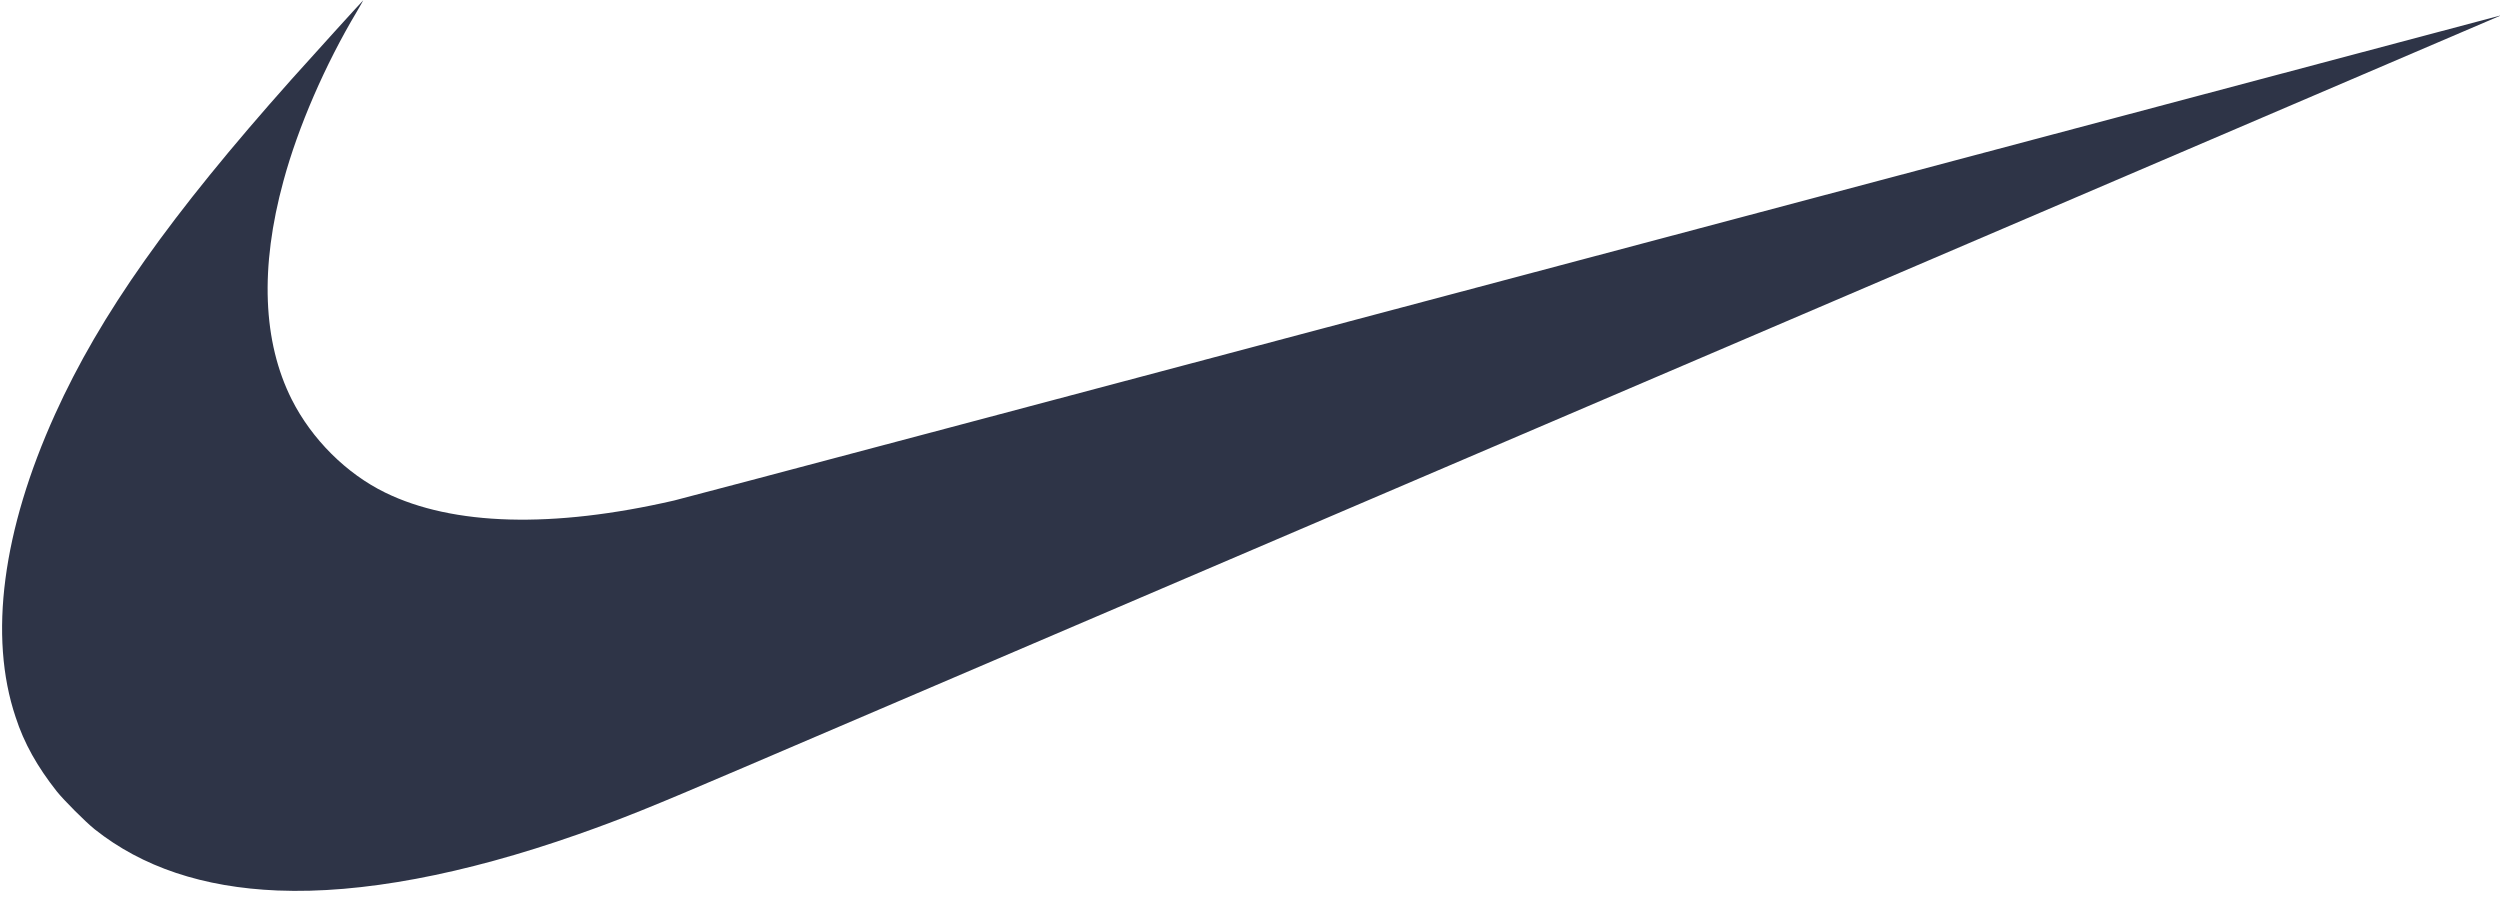 <?xml version="1.0" encoding="UTF-8" standalone="no"?>
<!DOCTYPE svg PUBLIC "-//W3C//DTD SVG 1.1//EN" "http://www.w3.org/Graphics/SVG/1.1/DTD/svg11.dtd">
<svg width="100%" height="100%" viewBox="0 0 219 79" version="1.1" xmlns="http://www.w3.org/2000/svg" xmlns:xlink="http://www.w3.org/1999/xlink" xml:space="preserve" xmlns:serif="http://www.serif.com/" style="fill-rule:evenodd;clip-rule:evenodd;stroke-linejoin:round;stroke-miterlimit:2;">
    <g transform="matrix(2.667,0,0,2.667,-1447.03,-204.8)">
        <path d="M551.69,106.04C549.24,105.94 547.24,105.27 545.68,104.03C545.38,103.79 544.67,103.08 544.43,102.78C543.8,101.98 543.36,101.21 543.08,100.34C542.19,97.69 542.65,94.21 544.38,90.39C545.86,87.12 548.15,83.88 552.15,79.39C552.74,78.73 554.49,76.8 554.5,76.8C554.5,76.8 554.41,76.97 554.29,77.17C553.25,78.91 552.36,80.96 551.88,82.73C551.1,85.58 551.2,88.02 552.15,89.91C552.81,91.22 553.95,92.35 555.22,92.97C557.45,94.06 560.72,94.15 564.71,93.23C564.98,93.17 578.6,89.55 594.97,85.2C611.34,80.85 624.73,77.29 624.73,77.29C624.73,77.29 586.71,93.57 566.97,102.01C563.84,103.35 563.01,103.68 561.54,104.2C557.78,105.52 554.42,106.15 551.7,106.04L551.69,106.04Z" style="fill:rgb(46,52,71);fill-rule:nonzero;"/>
    </g>
</svg>
